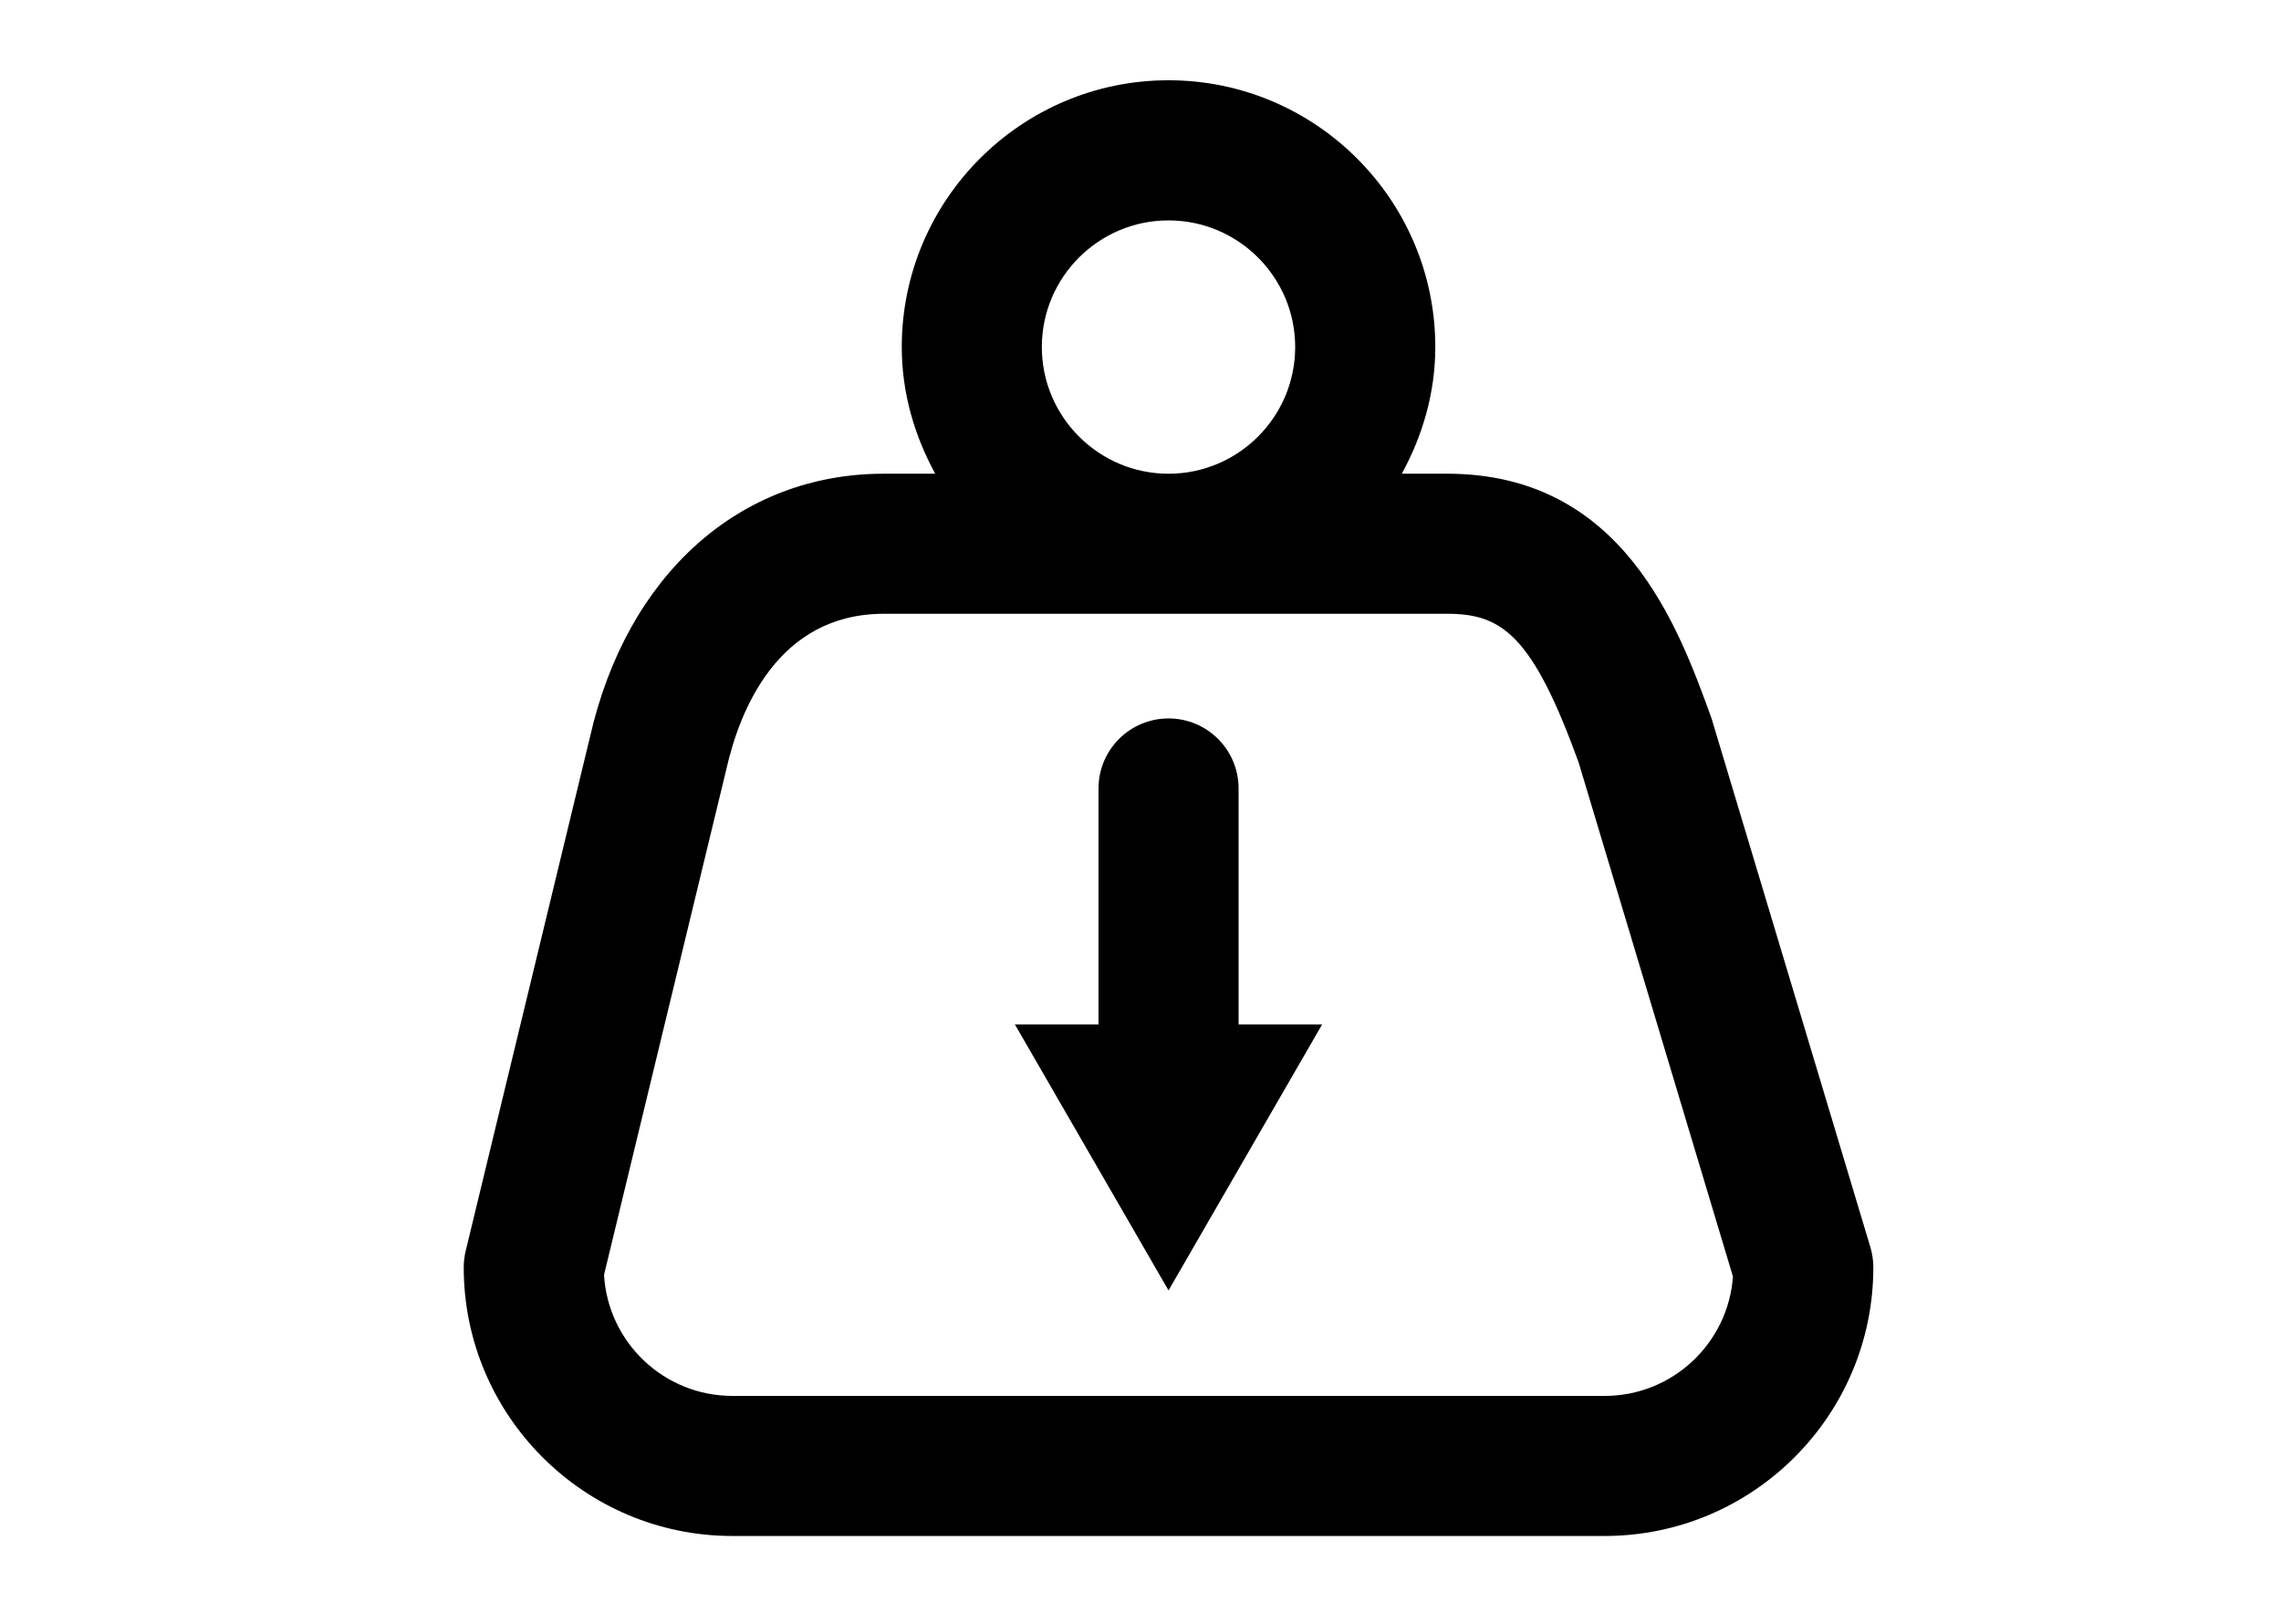 <?xml version="1.0" encoding="utf-8"?>
<!-- Generator: Adobe Illustrator 16.0.0, SVG Export Plug-In . SVG Version: 6.00 Build 0)  -->
<!DOCTYPE svg PUBLIC "-//W3C//DTD SVG 1.1//EN" "http://www.w3.org/Graphics/SVG/1.1/DTD/svg11.dtd">
<svg version="1.1" id="Warstwa_3" xmlns="http://www.w3.org/2000/svg" xmlns:xlink="http://www.w3.org/1999/xlink" x="0px" y="0px"
	 width="63.915px" height="45.5px" viewBox="0 0 63.915 45.5" enable-background="new 0 0 63.915 45.5" xml:space="preserve">
<g>
	<path d="M52.41,34.95l-4.451-14.818c-0.928-2.565-2.481-6.858-7.41-6.858H39.28c0.579-1.062,0.938-2.258,0.938-3.55
		c0-4.122-3.354-7.475-7.476-7.475c-4.122,0-7.474,3.354-7.474,7.475c0,1.292,0.358,2.488,0.937,3.55H24.77
		c-4.053,0-7.214,2.842-8.241,7.39l-3.48,14.389c-0.037,0.151-0.055,0.307-0.055,0.461c0,4.15,3.376,7.527,7.527,7.527h24.444
		c4.151,0,7.527-3.376,7.527-7.527C52.492,35.324,52.464,35.134,52.41,34.95z M29.193,9.725c0-1.958,1.593-3.549,3.549-3.549
		c1.958,0,3.55,1.592,3.55,3.549c0,1.957-1.592,3.55-3.55,3.55C30.786,13.274,29.193,11.681,29.193,9.725z M44.965,39.116H20.521
		c-1.916,0-3.487-1.503-3.596-3.392l3.427-14.167c0.367-1.628,1.43-4.358,4.418-4.358h15.78c1.533,0,2.389,0.593,3.684,4.166
		l4.324,14.407C48.425,37.639,46.865,39.116,44.965,39.116z"/>
	<path d="M34.706,22.094c0-1.084-0.879-1.962-1.963-1.962c-1.083,0-1.962,0.878-1.962,1.962v6.611h-2.344l4.306,7.455l4.305-7.455
		h-2.342V22.094z"/>
</g>
</svg>
